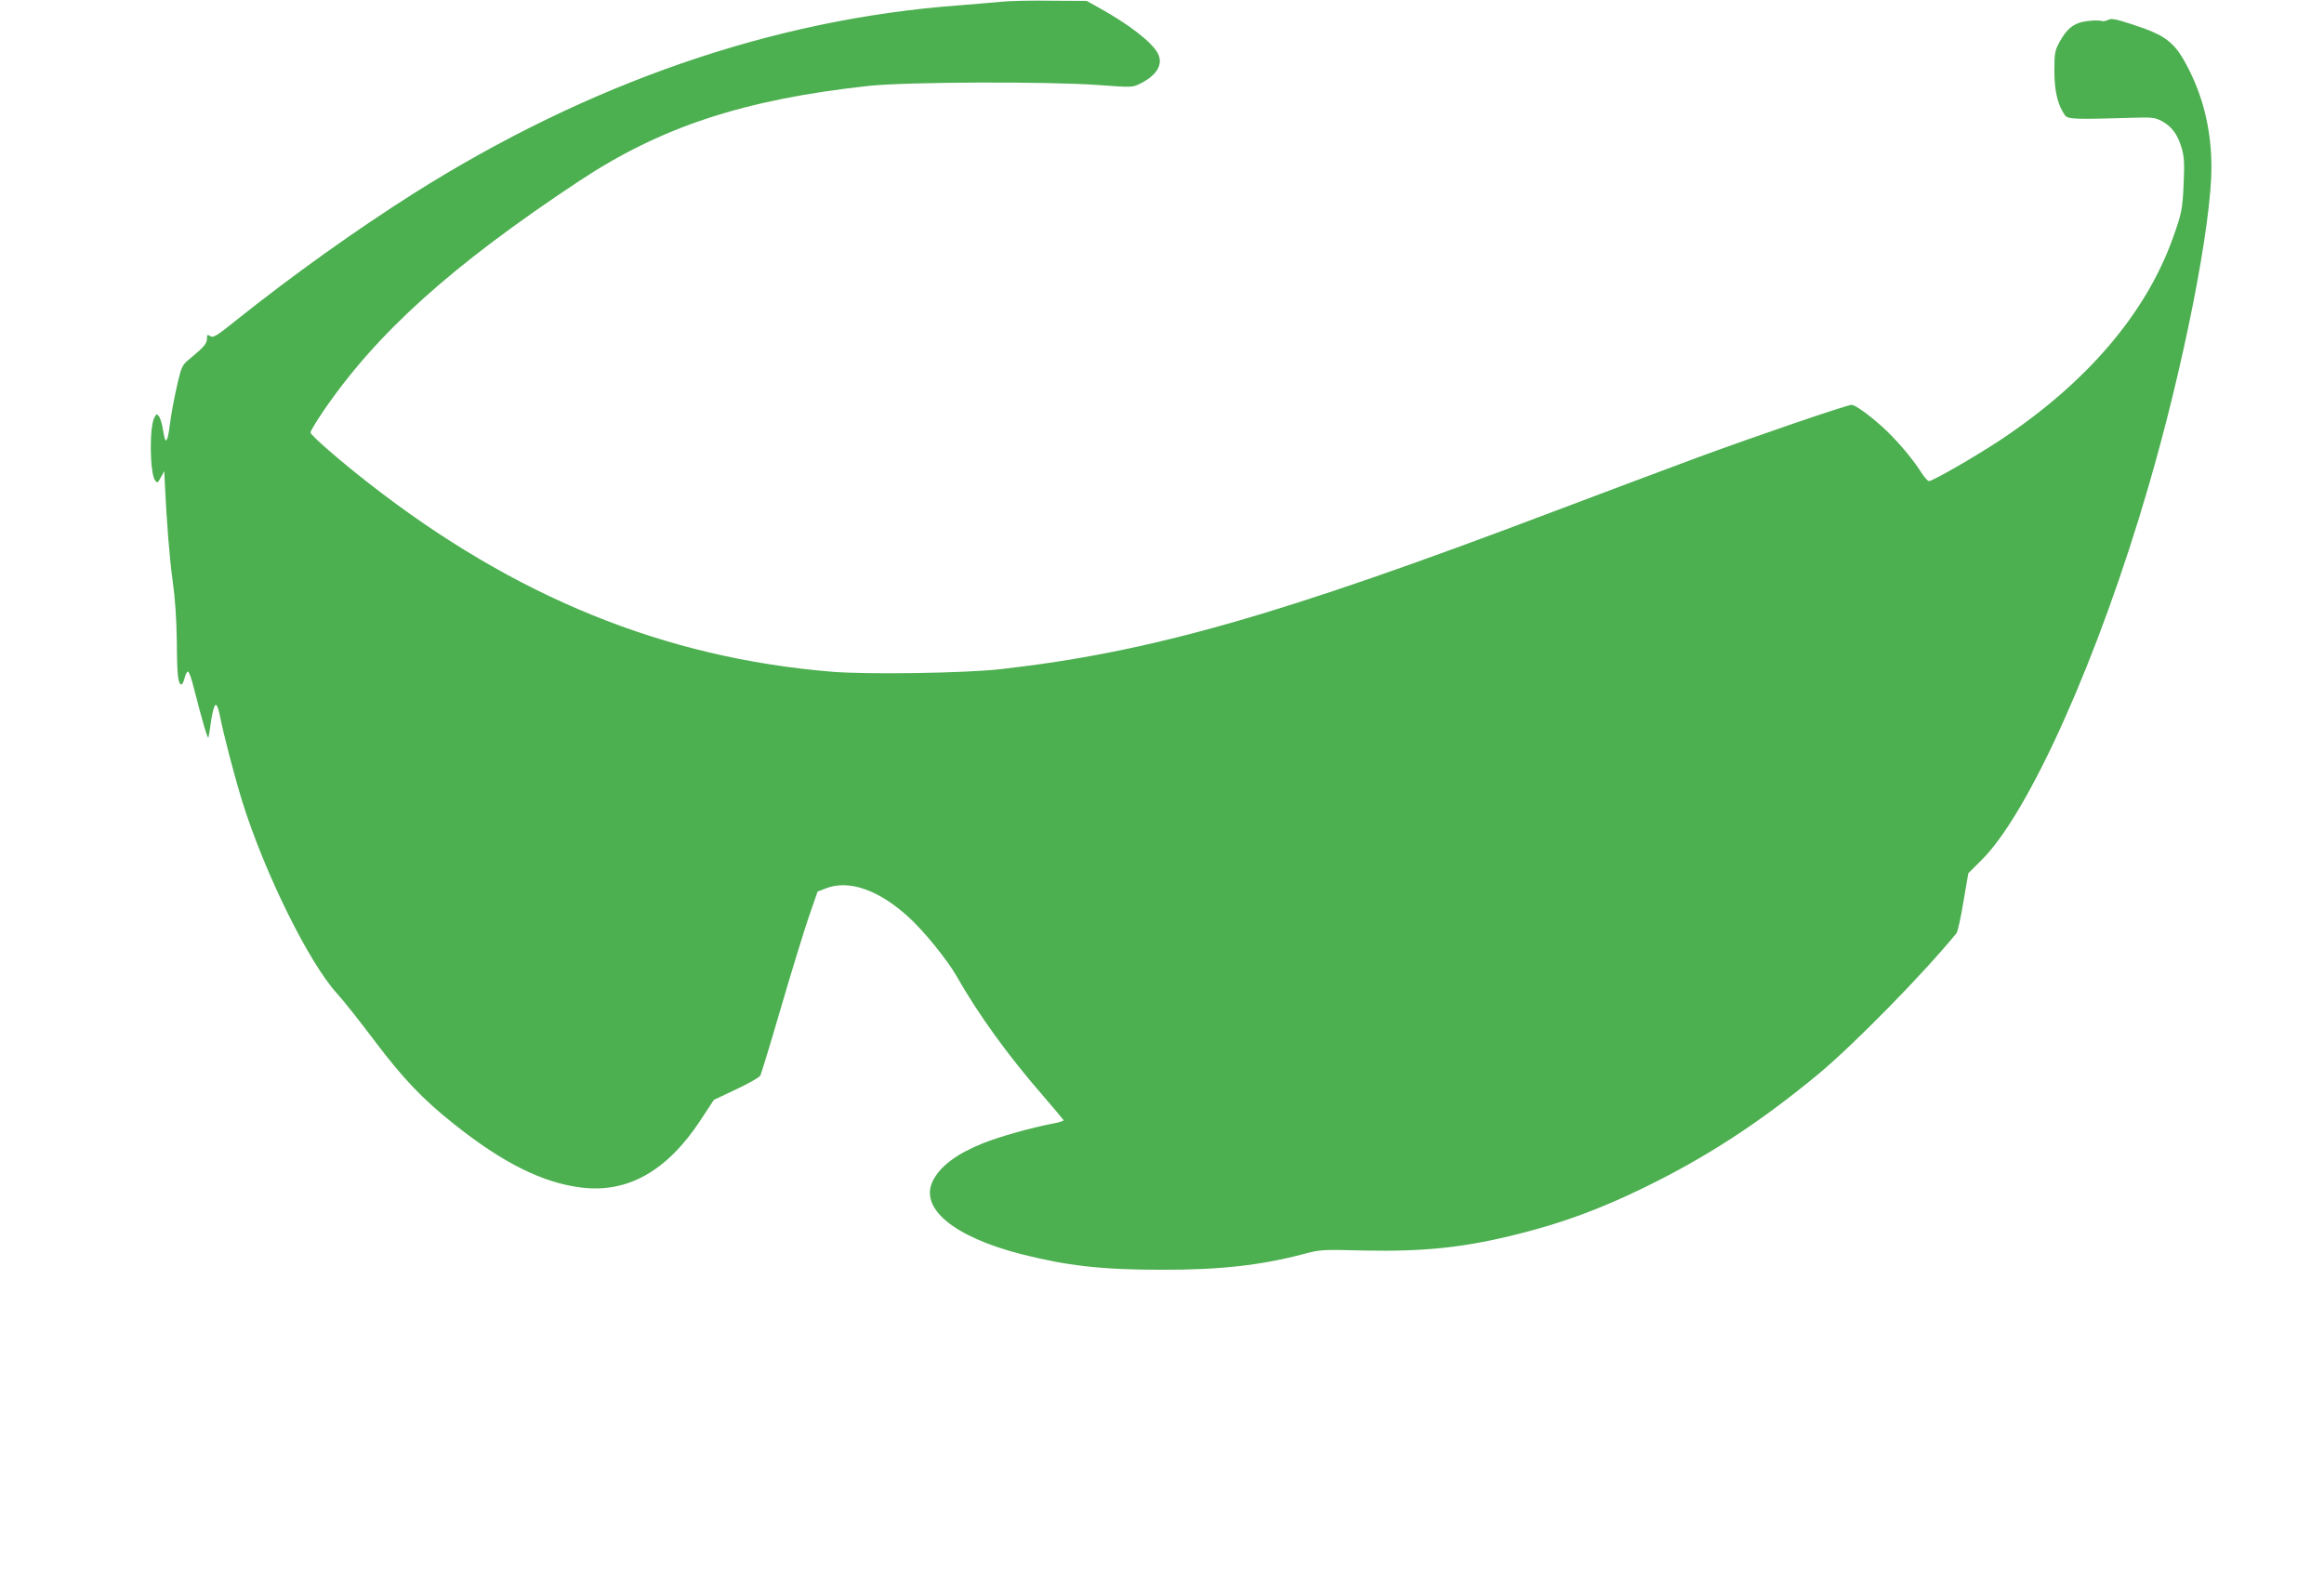 <?xml version="1.0" standalone="no"?>
<!DOCTYPE svg PUBLIC "-//W3C//DTD SVG 20010904//EN"
 "http://www.w3.org/TR/2001/REC-SVG-20010904/DTD/svg10.dtd">
<svg version="1.0" xmlns="http://www.w3.org/2000/svg"
 width="1280pt" height="872pt" viewBox="0 0 1280 872"
 preserveAspectRatio="xMidYMid meet">
<g transform="translate(0,872) scale(0.1,-0.1)"
fill="#4caf50" stroke="none">
<path d="M5510 8710 c-47 -5 -152 -13 -235 -20 -1018 -76 -2033 -427 -2999
-1037 -311 -197 -663 -448 -970 -693 -112 -90 -131 -102 -147 -92 -17 11 -19
9 -19 -13 0 -27 -17 -47 -91 -108 -44 -36 -48 -43 -68 -125 -23 -100 -37 -174
-47 -252 -8 -66 -19 -93 -27 -64 -3 10 -8 38 -12 61 -4 22 -12 49 -19 59 -13
16 -14 16 -26 -7 -28 -52 -25 -305 4 -345 13 -16 15 -15 32 17 l19 34 2 -50
c11 -236 27 -433 44 -555 14 -99 21 -207 23 -340 1 -183 7 -230 26 -230 4 0
12 16 17 36 4 19 13 35 18 35 6 1 20 -39 32 -88 47 -184 77 -287 81 -275 2 6
9 48 15 94 7 45 17 83 24 85 7 3 16 -18 23 -54 23 -116 82 -341 126 -483 123
-392 367 -885 520 -1052 35 -38 128 -156 207 -261 154 -204 265 -322 437 -458
268 -214 489 -324 701 -350 255 -32 472 90 656 369 l75 114 123 58 c68 32 128
66 133 76 5 11 56 177 112 369 56 193 125 416 152 497 l51 147 46 18 c127 49
291 -8 457 -160 83 -76 209 -231 261 -321 122 -215 286 -441 474 -657 62 -72
115 -135 117 -139 1 -4 -26 -13 -60 -19 -120 -23 -290 -71 -381 -107 -147 -59
-236 -125 -278 -206 -78 -152 112 -310 486 -406 252 -64 443 -86 770 -86 326
-1 553 25 790 88 86 23 100 24 326 18 337 -7 560 17 859 93 241 61 441 135
680 251 350 170 647 364 970 632 196 164 574 549 756 772 6 8 24 86 38 173
l27 157 73 73 c261 258 646 1117 919 2057 194 664 347 1441 347 1759 0 195
-42 376 -124 538 -76 150 -122 187 -313 249 -92 30 -115 34 -133 24 -12 -6
-29 -9 -37 -5 -9 3 -43 3 -76 -1 -72 -8 -114 -41 -155 -118 -25 -47 -27 -61
-27 -161 1 -111 19 -185 59 -241 16 -21 61 -22 361 -13 120 4 133 2 172 -18
55 -30 87 -74 109 -148 14 -49 16 -84 11 -195 -6 -143 -11 -166 -59 -300 -149
-417 -474 -797 -951 -1114 -143 -94 -372 -226 -393 -226 -7 0 -27 24 -45 52
-51 80 -143 186 -215 250 -76 68 -147 118 -166 118 -25 0 -534 -174 -843 -288
-165 -61 -527 -197 -805 -302 -1506 -571 -2215 -773 -3040 -866 -197 -22 -734
-30 -928 -14 -923 76 -1747 411 -2548 1036 -163 127 -324 267 -324 282 0 7 31
59 69 115 296 434 709 805 1411 1270 453 300 909 449 1595 524 206 22 971 25
1261 5 190 -14 191 -14 235 8 92 46 127 107 96 166 -33 62 -156 158 -322 250
l-70 39 -195 1 c-107 2 -233 -1 -280 -6z"/>
</g>
</svg>
